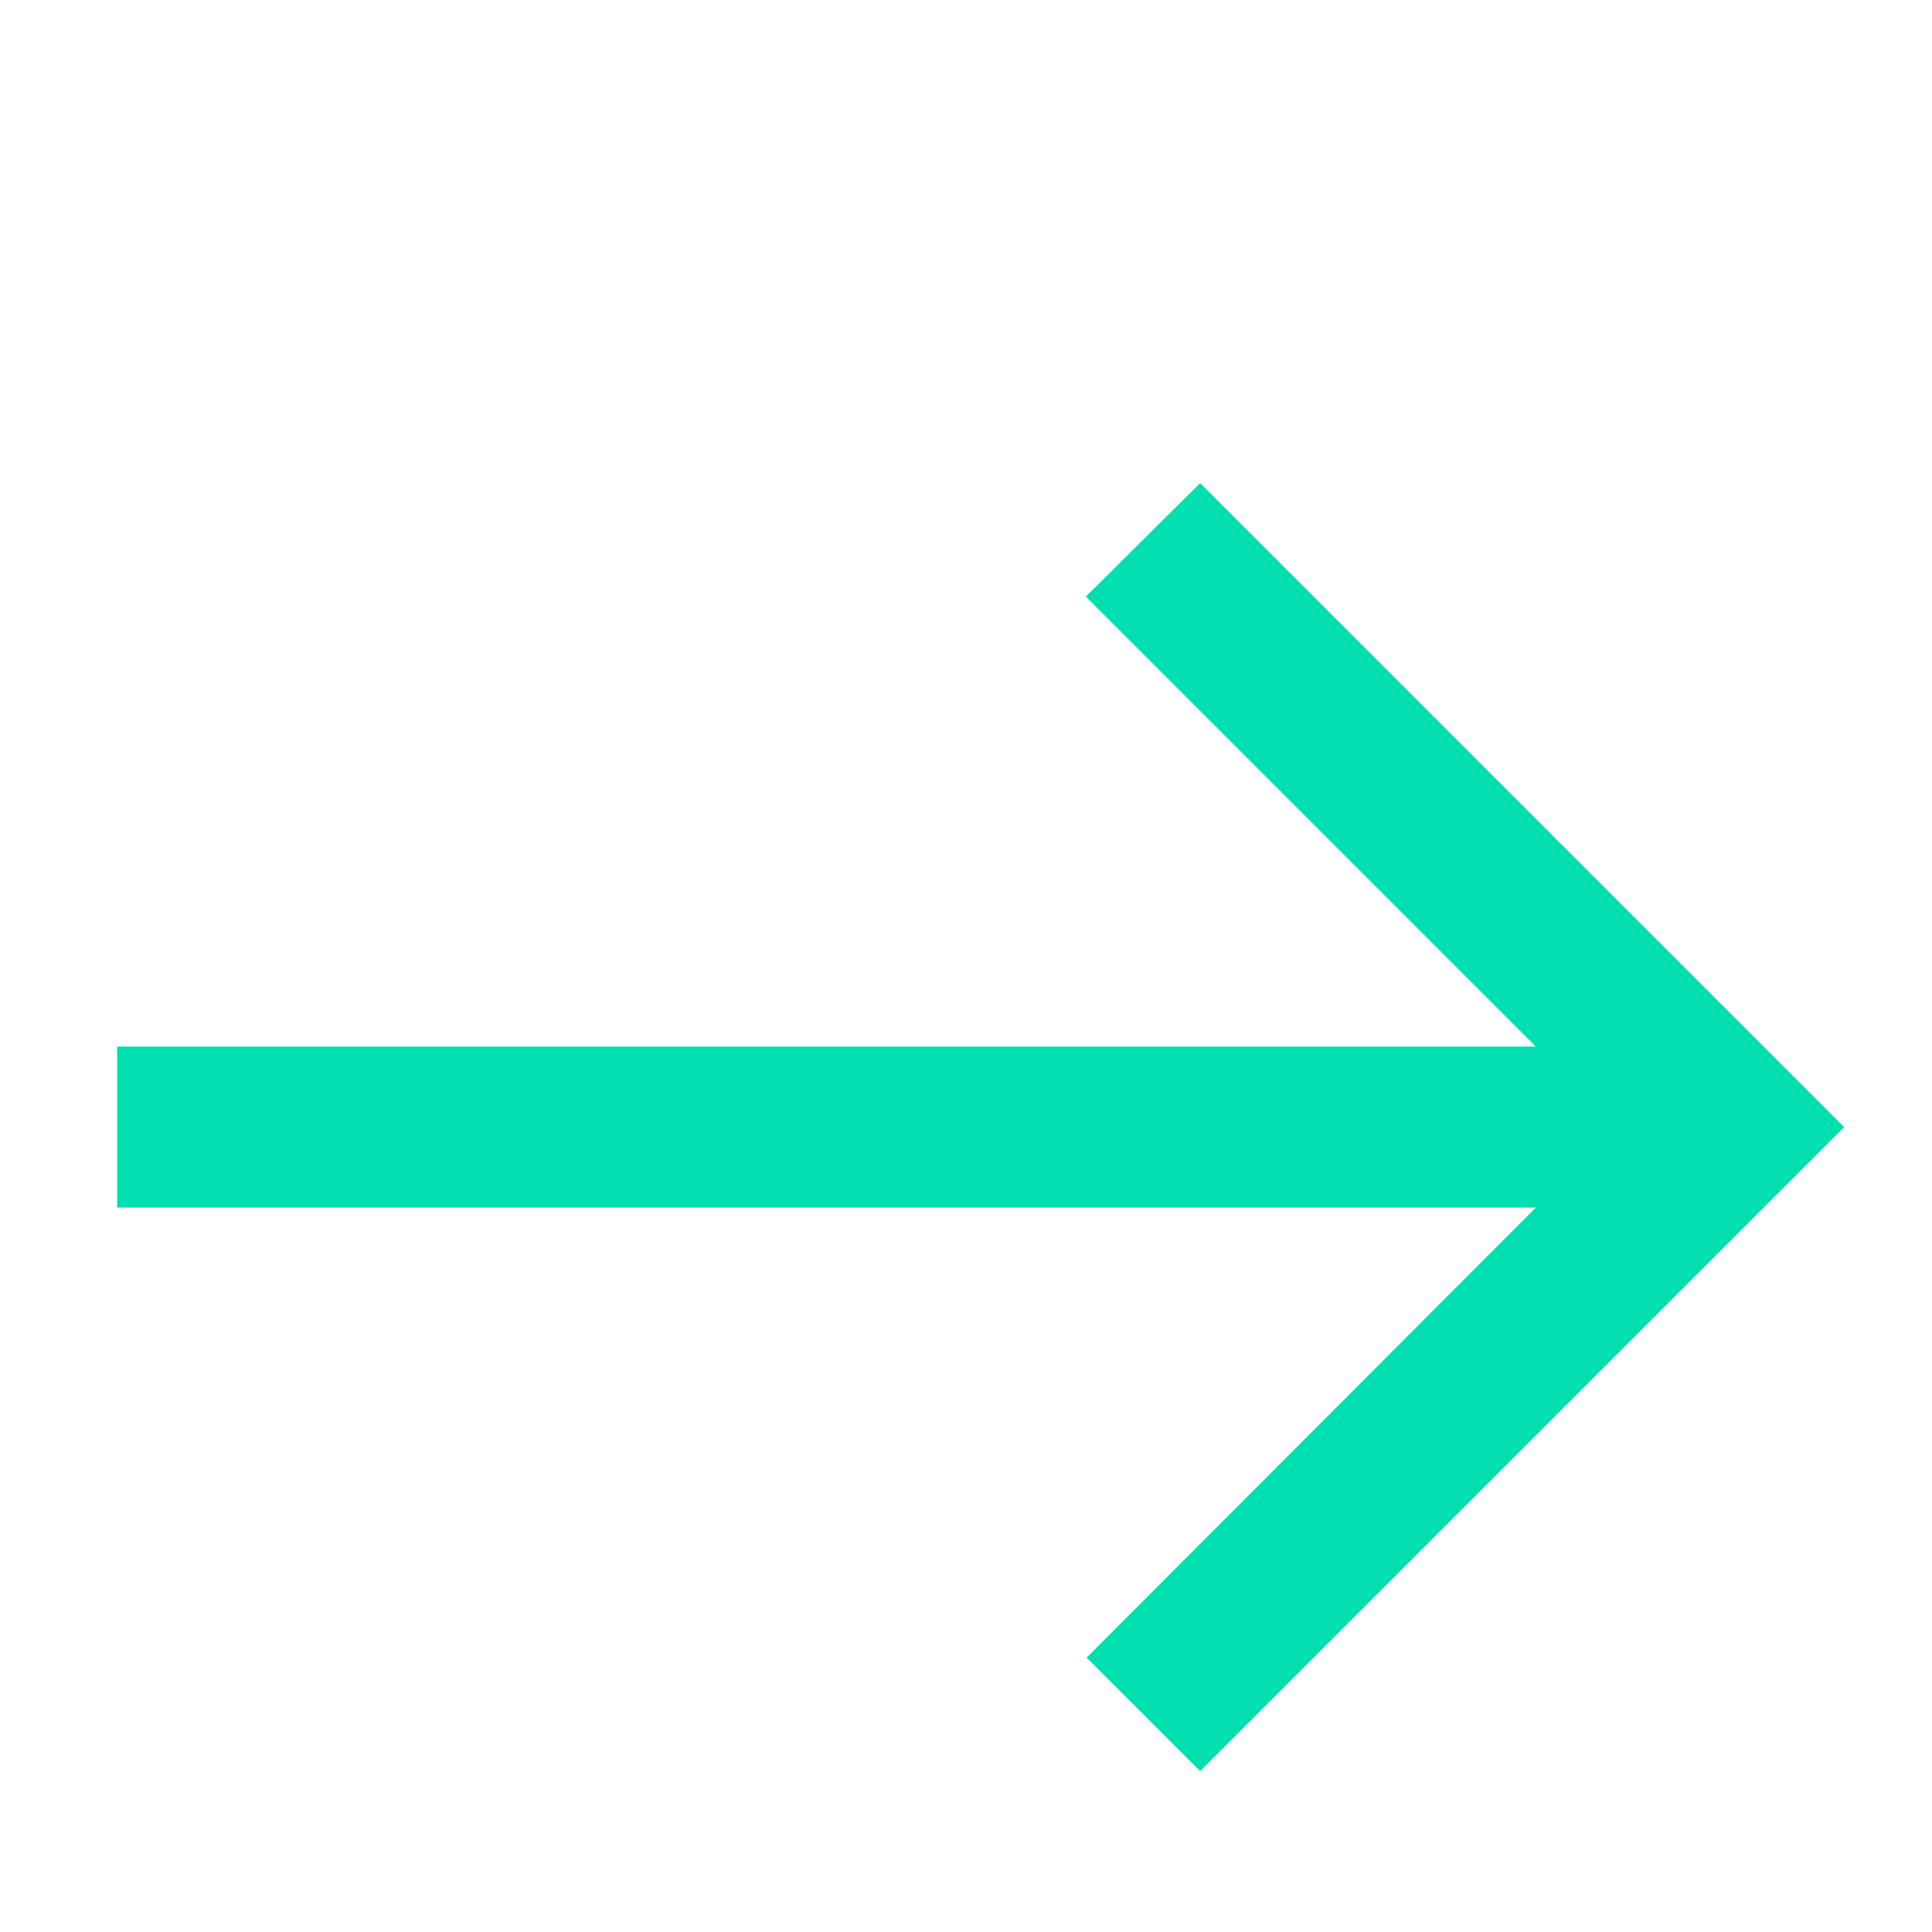 <svg xmlns="http://www.w3.org/2000/svg"   viewBox="0 0 24 24" fill="none">
<path d="M1.455 13.001H19.079L13.489 7.411L14.909 6.001L22.909 14.001L14.909 22.001L13.499 20.591L19.079 15.001H1.455V13.001Z" fill="#00DFB0"/>
</svg>
